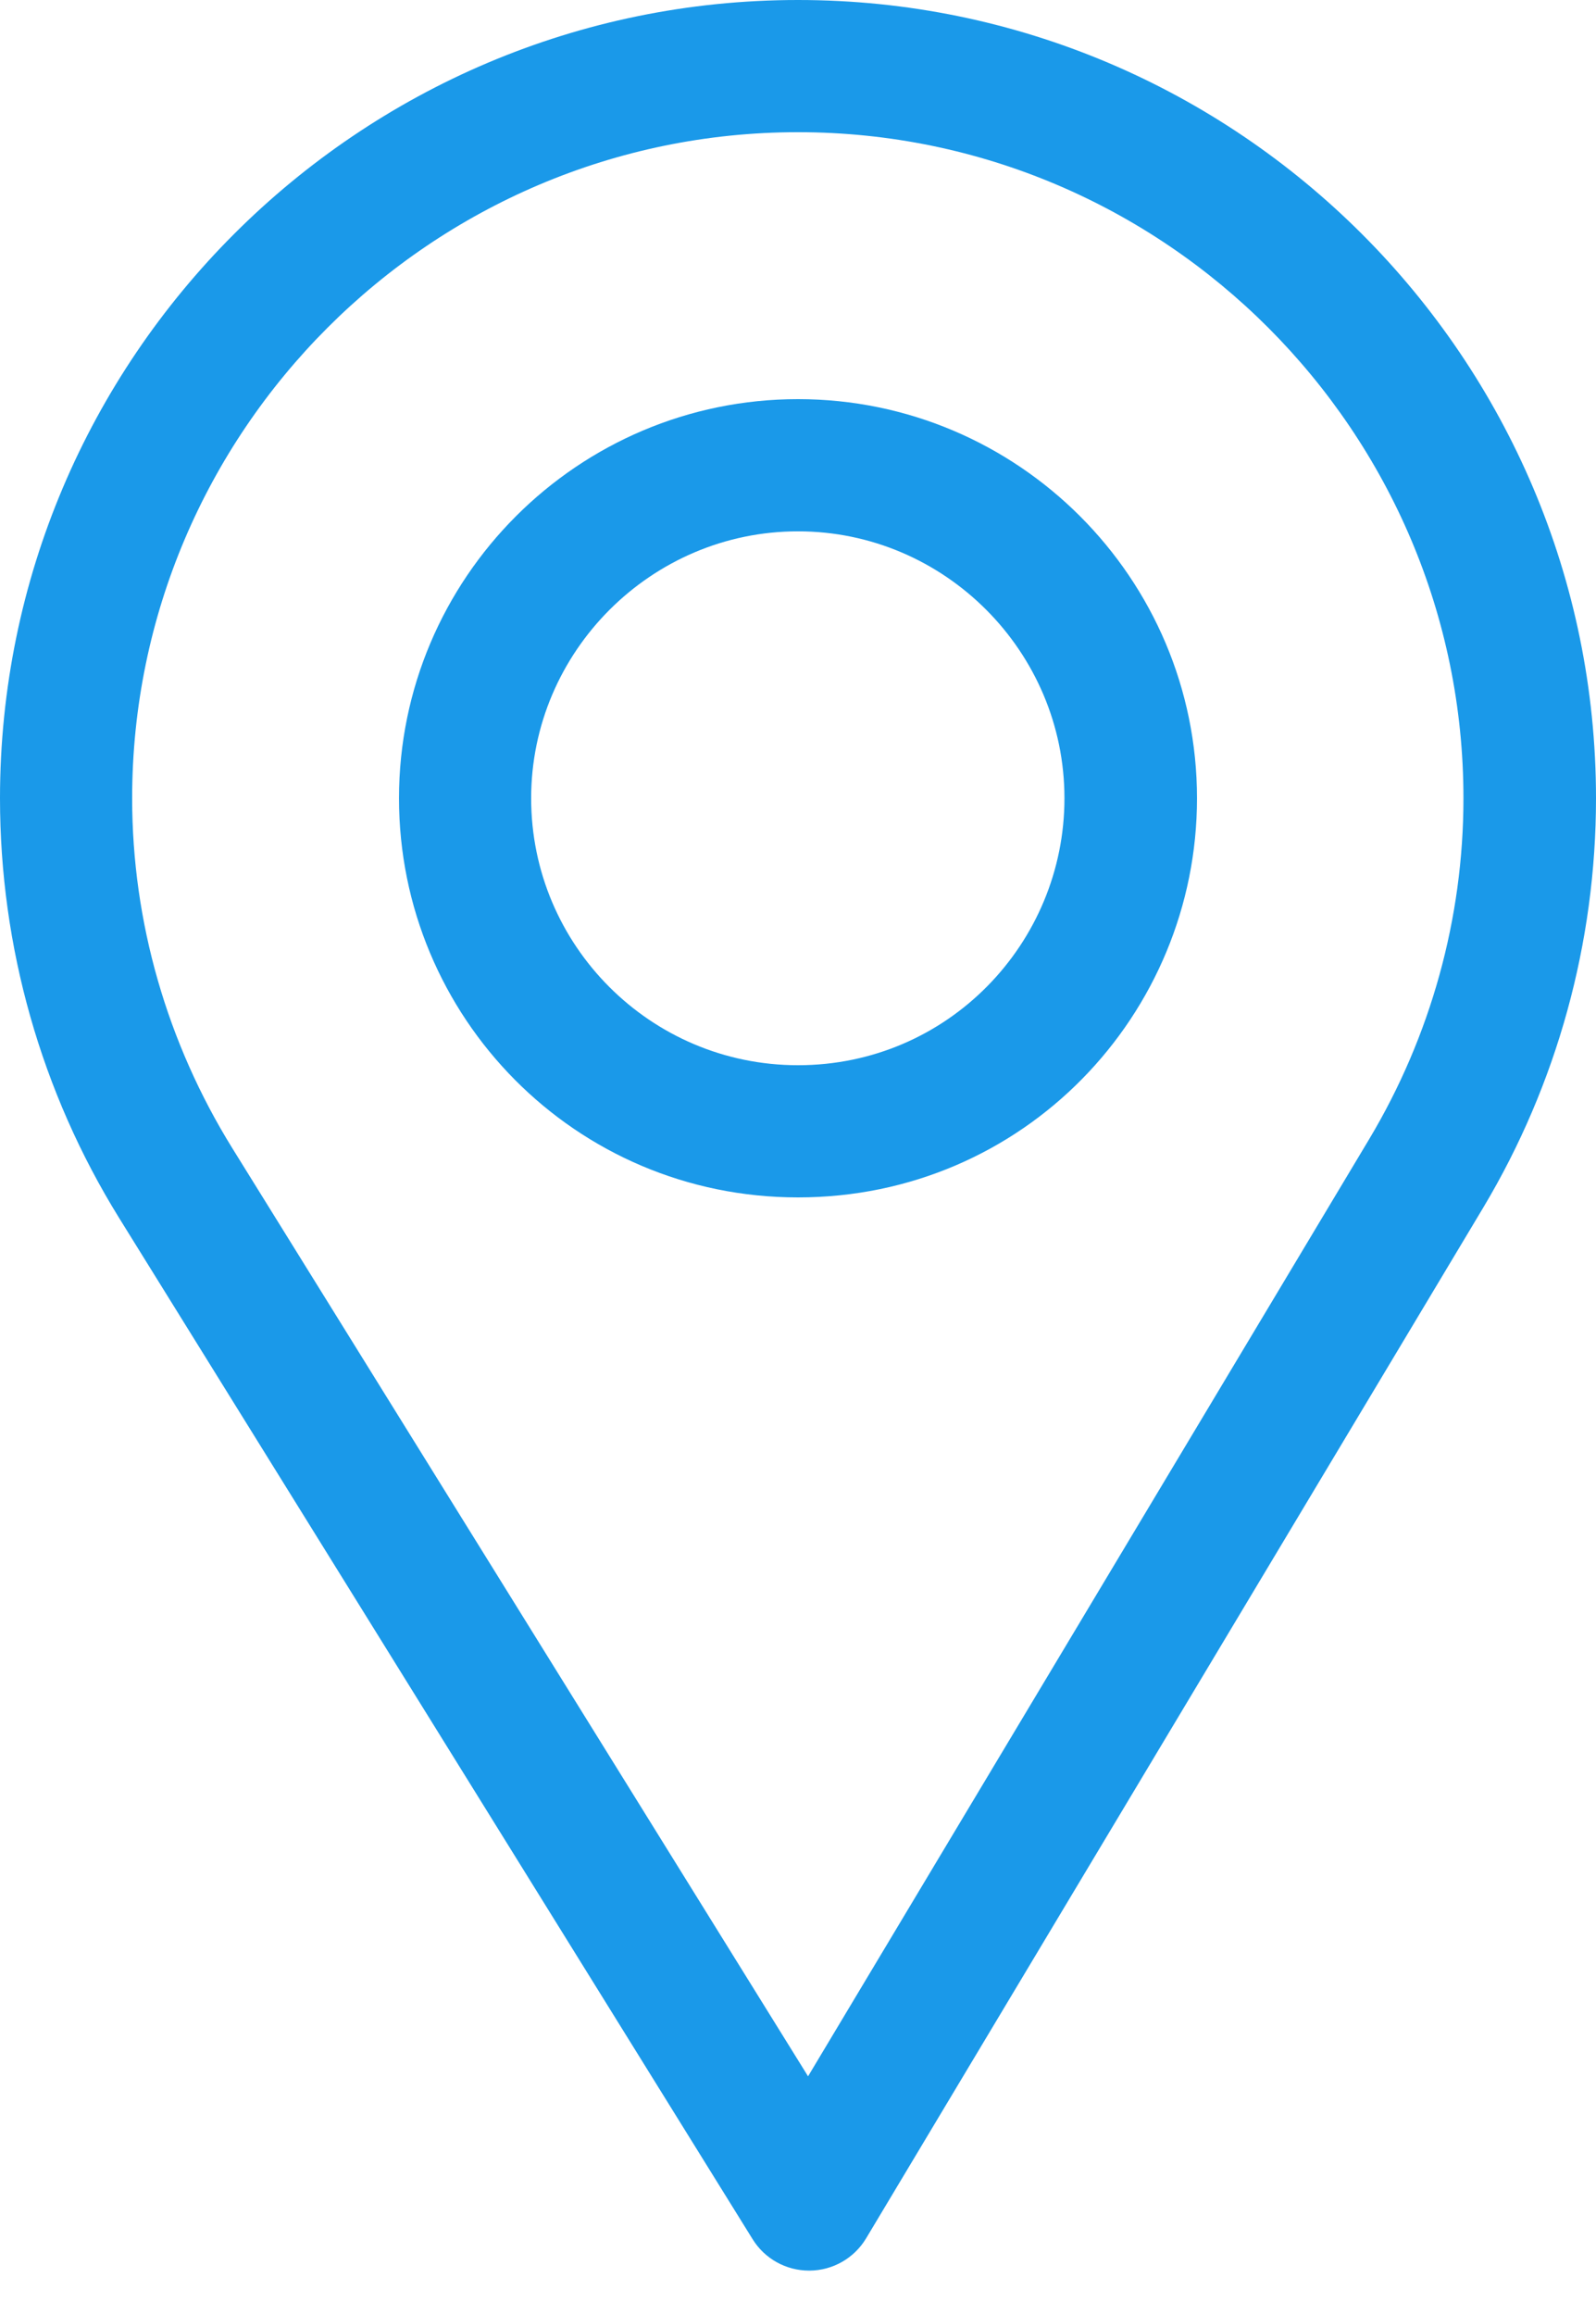 <?xml version="1.0" encoding="UTF-8"?>
<svg width="20px" height="29px" viewBox="0 0 20 29" version="1.1" xmlns="http://www.w3.org/2000/svg" xmlns:xlink="http://www.w3.org/1999/xlink">
    <title>Group 16</title>
    <g id="Page-1" stroke="none" stroke-width="1" fill="none" fill-rule="evenodd">
        <g id="Group-16" fill="#1A99E9" fill-rule="nonzero">
            <path d="M10,0 C4.486,0 0,4.486 0,10 C0,11.863 0.516,13.681 1.493,15.258 L9.431,28.05 C9.583,28.296 9.851,28.444 10.139,28.444 C10.141,28.444 10.143,28.444 10.145,28.444 C10.436,28.442 10.704,28.289 10.854,28.039 L18.59,15.123 C19.512,13.579 20,11.808 20,10 C20,4.486 15.514,0 10,0 Z M17.159,14.268 L10.126,26.01 L2.909,14.38 C2.096,13.067 1.656,11.553 1.656,10 C1.656,5.405 5.405,1.656 10,1.656 C14.595,1.656 18.339,5.405 18.339,10 C18.339,11.507 17.927,12.983 17.159,14.268 Z" id="Shape"></path>
            <path d="M10,5 C7.243,5 5,7.243 5,10 C5,12.739 7.207,15 10,15 C12.828,15 15,12.709 15,10 C15,7.243 12.757,5 10,5 Z M10,13.344 C8.152,13.344 6.656,11.843 6.656,10 C6.656,8.162 8.162,6.656 10,6.656 C11.838,6.656 13.339,8.162 13.339,10 C13.339,11.816 11.877,13.344 10,13.344 Z" id="Shape"></path>
        </g>
    </g>
</svg>